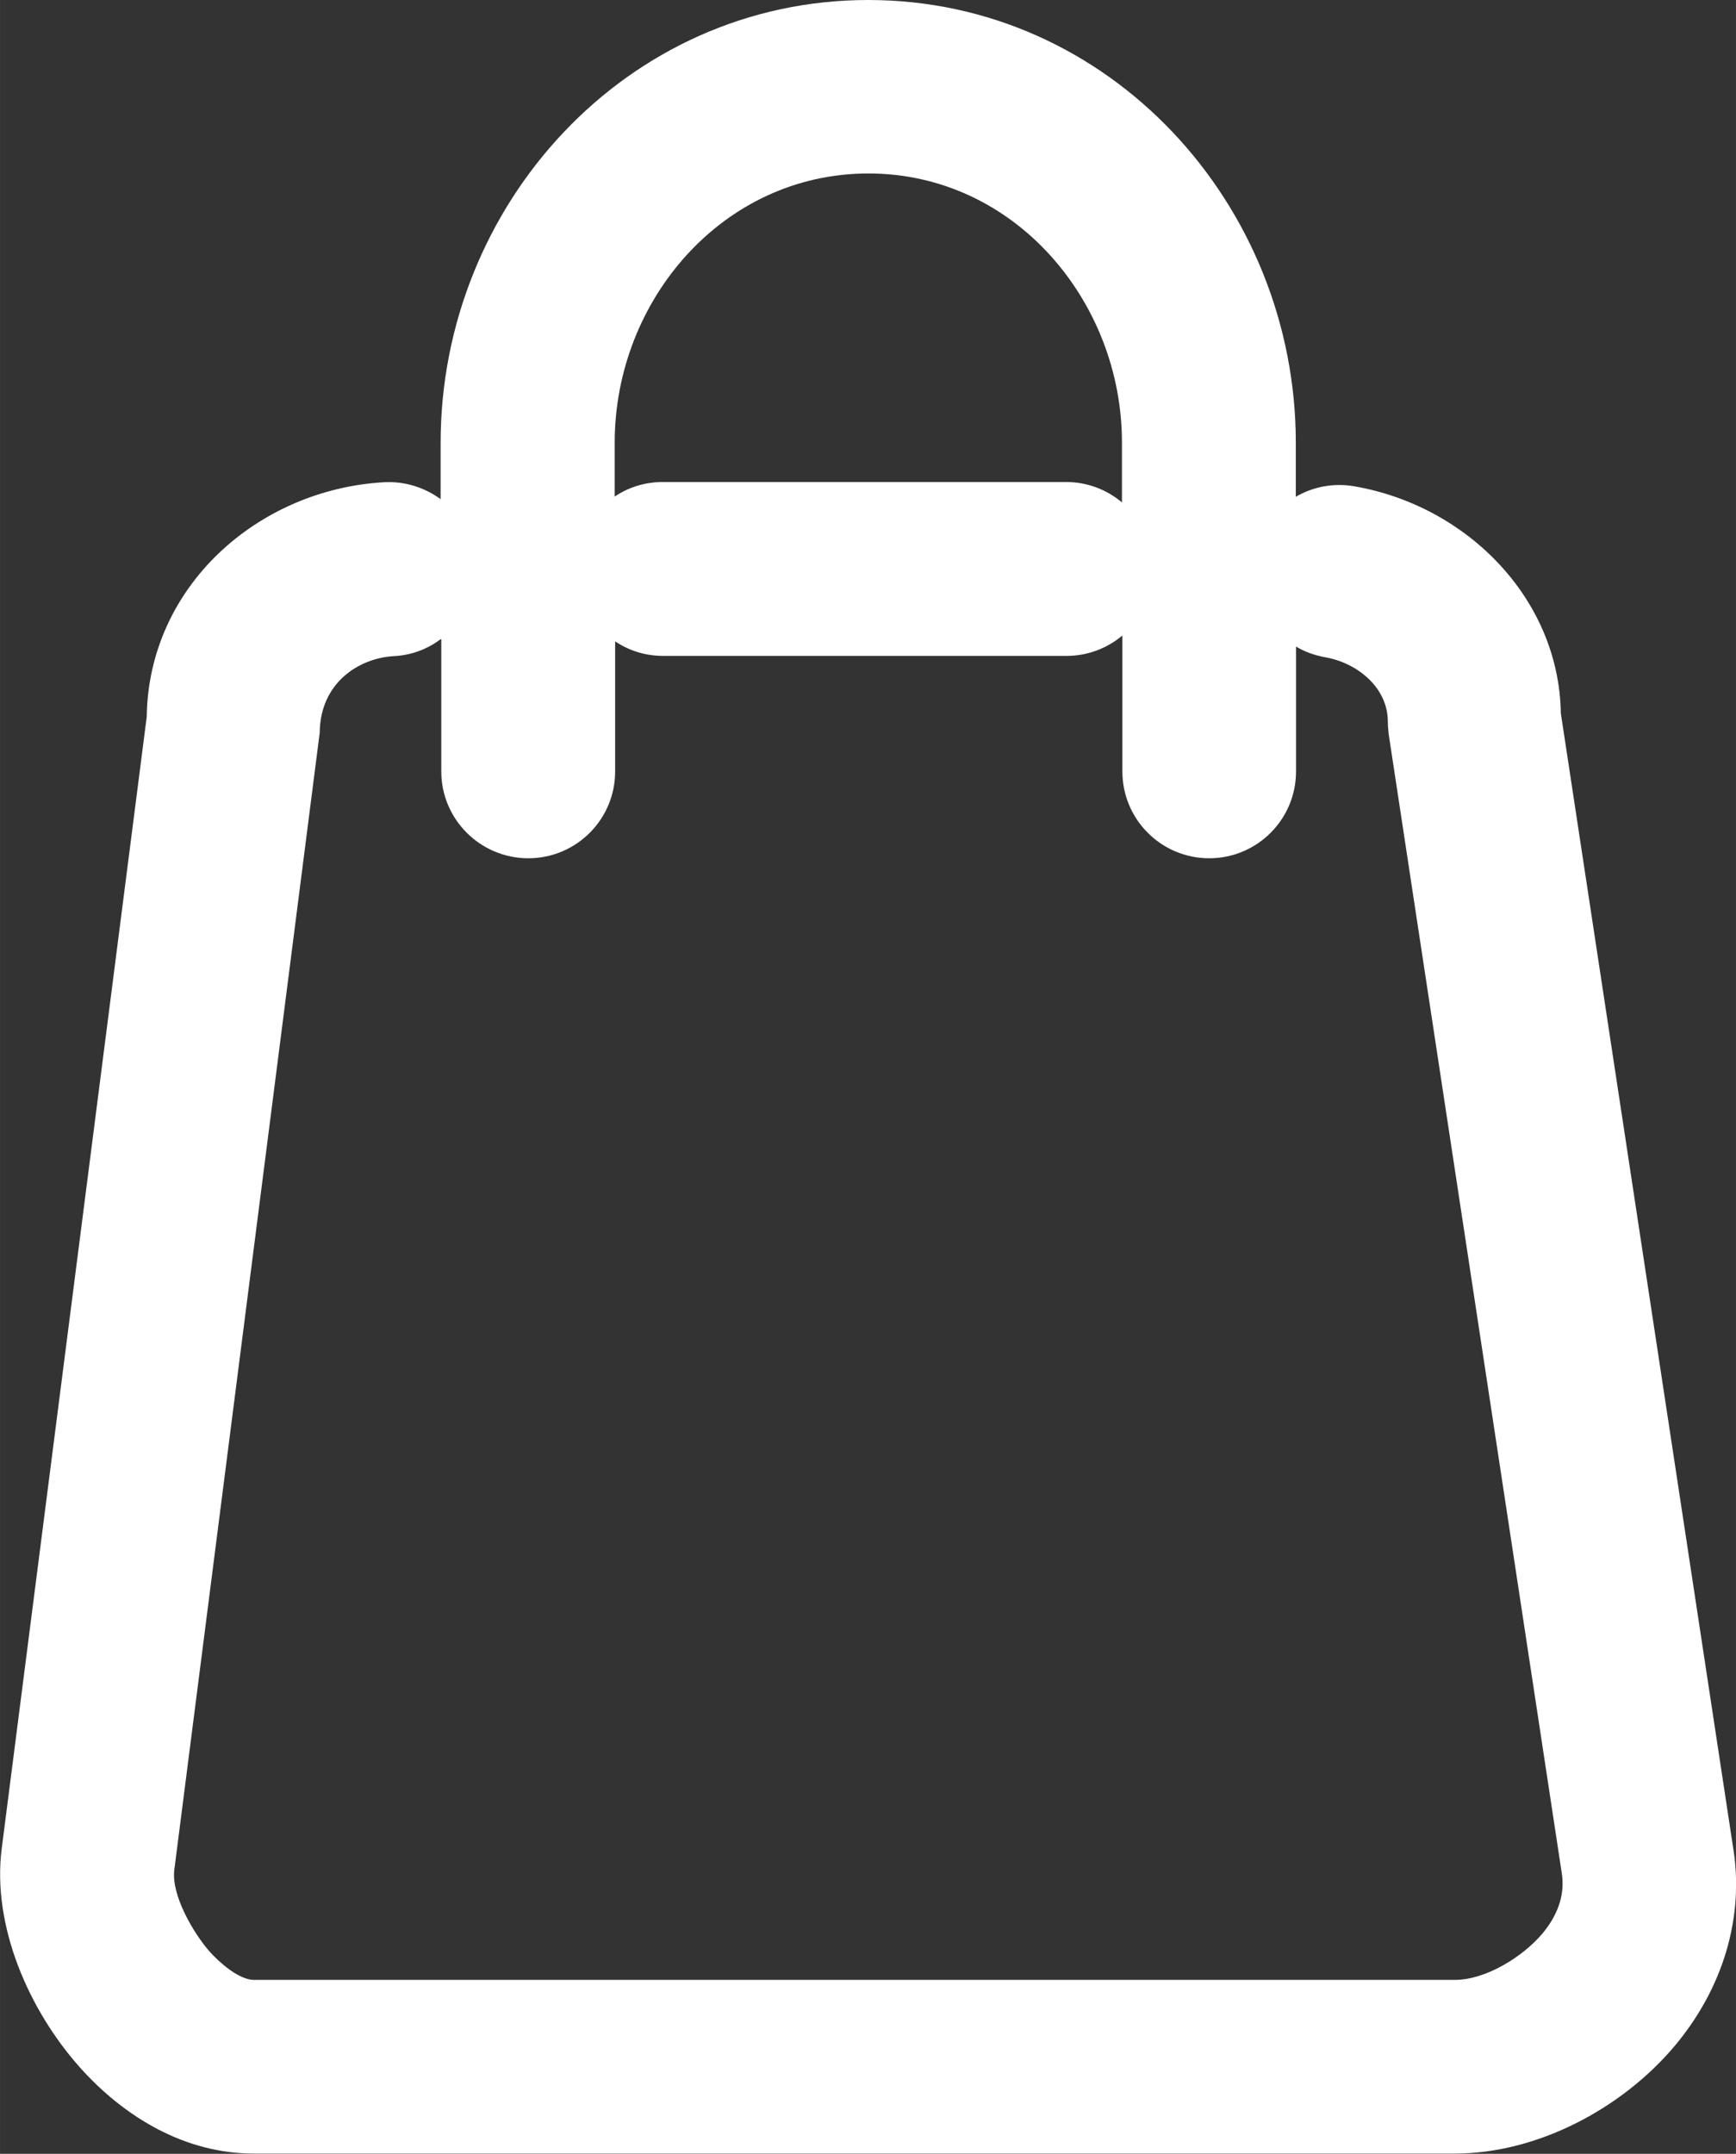 <?xml version="1.0" encoding="UTF-8"?>
<!DOCTYPE svg PUBLIC "-//W3C//DTD SVG 1.1//EN" "http://www.w3.org/Graphics/SVG/1.1/DTD/svg11.dtd">
<!-- Creator: CorelDRAW 2017 -->
<svg xmlns="http://www.w3.org/2000/svg" xml:space="preserve" width="106.928mm" height="132.621mm" version="1.1" style="shape-rendering:geometricPrecision; text-rendering:geometricPrecision; image-rendering:optimizeQuality; fill-rule:evenodd; clip-rule:evenodd"
viewBox="0 0 7998 9920"
 xmlns:xlink="http://www.w3.org/1999/xlink">
 <rect x="0" y="0" width="7998" height="9920" fill="#333333" stroke="none"/>
 <defs>
  <style type="text/css">
   <![CDATA[
    .fil0 {fill:white}
   ]]>
  </style>
 </defs>
 <g id="Layer_x0020_1">
  <path class="fil0" d="M2030 2301l0 -262c0,-1095 856,-2039 1970,-2039 1114,0 1970,944 1970,2039l0 249c79,-46 174,-65 271,-48 521,91 942,520 950,1045l792 5213c58,336 -50,667 -268,926 -243,288 -632,495 -1013,495l-5533 0c-316,0 -596,-167 -802,-398 -234,-263 -405,-651 -359,-1008l668 -5212c8,-600 512,-1047 1094,-1080 97,-5 187,25 260,78zm0 643c-61,46 -135,74 -215,78 -163,9 -340,124 -342,352l-670 5238c-15,117 89,293 163,377 43,48 134,130 204,130l5533 0c142,0 312,-106 402,-212 66,-78 108,-175 90,-282l-797 -5243c-2,-19 -4,-39 -4,-58 0,-159 -143,-272 -290,-297 -48,-9 -93,-25 -133,-49l0 575c0,221 -179,400 -400,400 -221,0 -400,-179 -400,-400l0 -626c-70,59 -160,94 -258,94l-1857 0c-82,0 -158,-24 -222,-67l0 599c0,221 -179,400 -400,400 -221,0 -401,-179 -401,-400l0 -609zm3139 -630l0 -276c0,-651 -496,-1239 -1168,-1239 -672,0 -1169,586 -1169,1239l0 249c64,-43 140,-67 222,-67l1857 0c98,0 188,35 258,94z"/>
 </g>
</svg>
